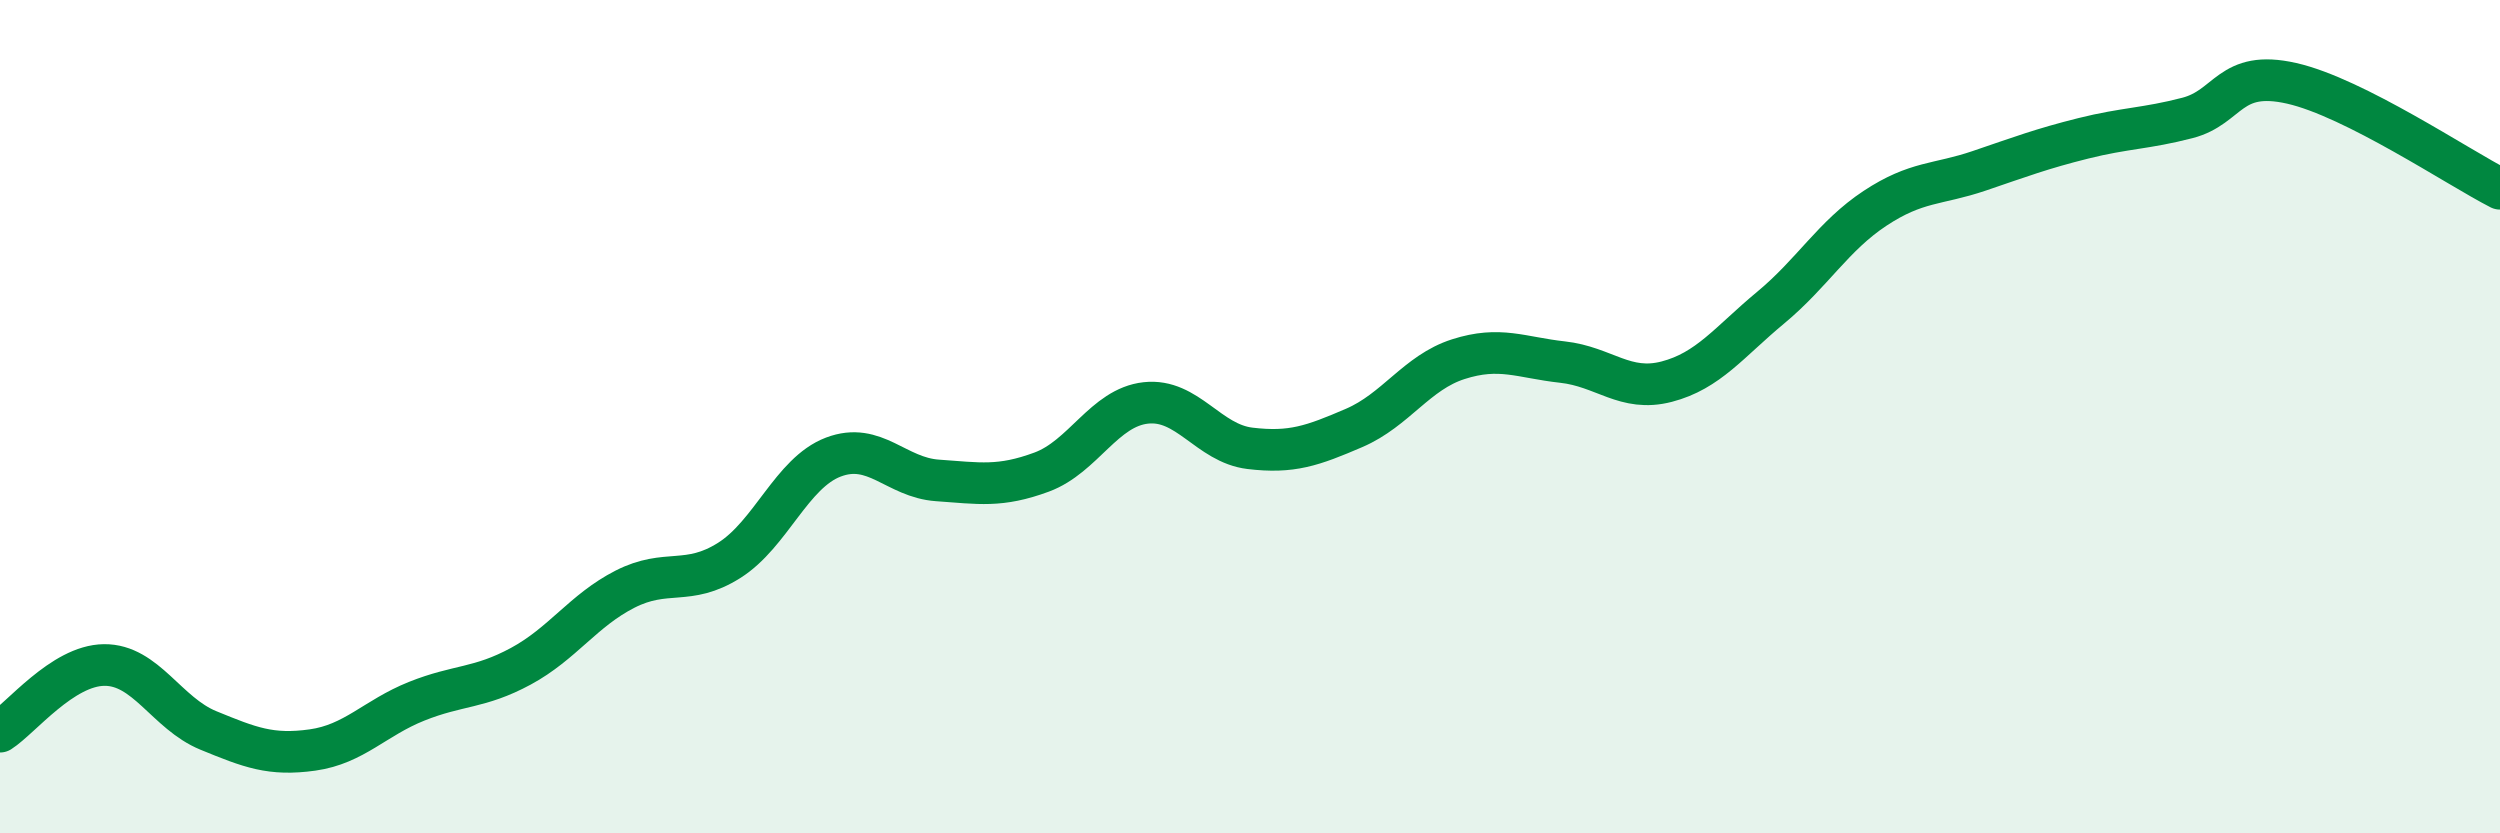 
    <svg width="60" height="20" viewBox="0 0 60 20" xmlns="http://www.w3.org/2000/svg">
      <path
        d="M 0,17.56 C 0.5,17.24 1.5,15.97 2.5,15.96 C 3.5,15.95 4,17.12 5,17.53 C 6,17.94 6.5,18.14 7.5,18 C 8.5,17.86 9,17.23 10,16.83 C 11,16.43 11.5,16.53 12.5,15.99 C 13.5,15.45 14,14.65 15,14.14 C 16,13.63 16.5,14.08 17.5,13.45 C 18.5,12.82 19,11.35 20,10.97 C 21,10.59 21.5,11.46 22.5,11.53 C 23.5,11.6 24,11.7 25,11.33 C 26,10.96 26.5,9.78 27.5,9.67 C 28.5,9.56 29,10.64 30,10.76 C 31,10.88 31.5,10.7 32.5,10.27 C 33.5,9.84 34,8.94 35,8.62 C 36,8.3 36.5,8.58 37.5,8.69 C 38.5,8.8 39,9.42 40,9.16 C 41,8.9 41.5,8.21 42.5,7.38 C 43.5,6.55 44,5.66 45,5 C 46,4.34 46.5,4.44 47.5,4.1 C 48.5,3.76 49,3.57 50,3.32 C 51,3.07 51.5,3.09 52.5,2.83 C 53.5,2.57 53.5,1.66 55,2 C 56.5,2.34 59,4.02 60,4.53L60 20L0 20Z"
        fill="#008740"
        opacity="0.1"
        stroke-linecap="round"
        stroke-linejoin="round"
      />
      <path
        d="M 0,17.56 C 0.5,17.24 1.5,15.97 2.5,15.96 C 3.5,15.95 4,17.12 5,17.53 C 6,17.94 6.5,18.14 7.5,18 C 8.5,17.86 9,17.23 10,16.83 C 11,16.43 11.5,16.53 12.5,15.99 C 13.5,15.45 14,14.65 15,14.14 C 16,13.63 16.5,14.08 17.5,13.45 C 18.5,12.82 19,11.35 20,10.97 C 21,10.59 21.5,11.46 22.5,11.53 C 23.5,11.6 24,11.7 25,11.33 C 26,10.96 26.5,9.78 27.5,9.67 C 28.5,9.56 29,10.64 30,10.76 C 31,10.88 31.5,10.7 32.5,10.27 C 33.5,9.84 34,8.94 35,8.62 C 36,8.3 36.5,8.58 37.5,8.69 C 38.5,8.8 39,9.42 40,9.16 C 41,8.9 41.5,8.21 42.5,7.38 C 43.5,6.55 44,5.66 45,5 C 46,4.34 46.5,4.44 47.5,4.1 C 48.5,3.76 49,3.57 50,3.32 C 51,3.07 51.5,3.09 52.5,2.83 C 53.5,2.57 53.5,1.66 55,2 C 56.5,2.34 59,4.02 60,4.53"
        stroke="#008740"
        stroke-width="1"
        fill="none"
        stroke-linecap="round"
        stroke-linejoin="round"
      />
    </svg>
  